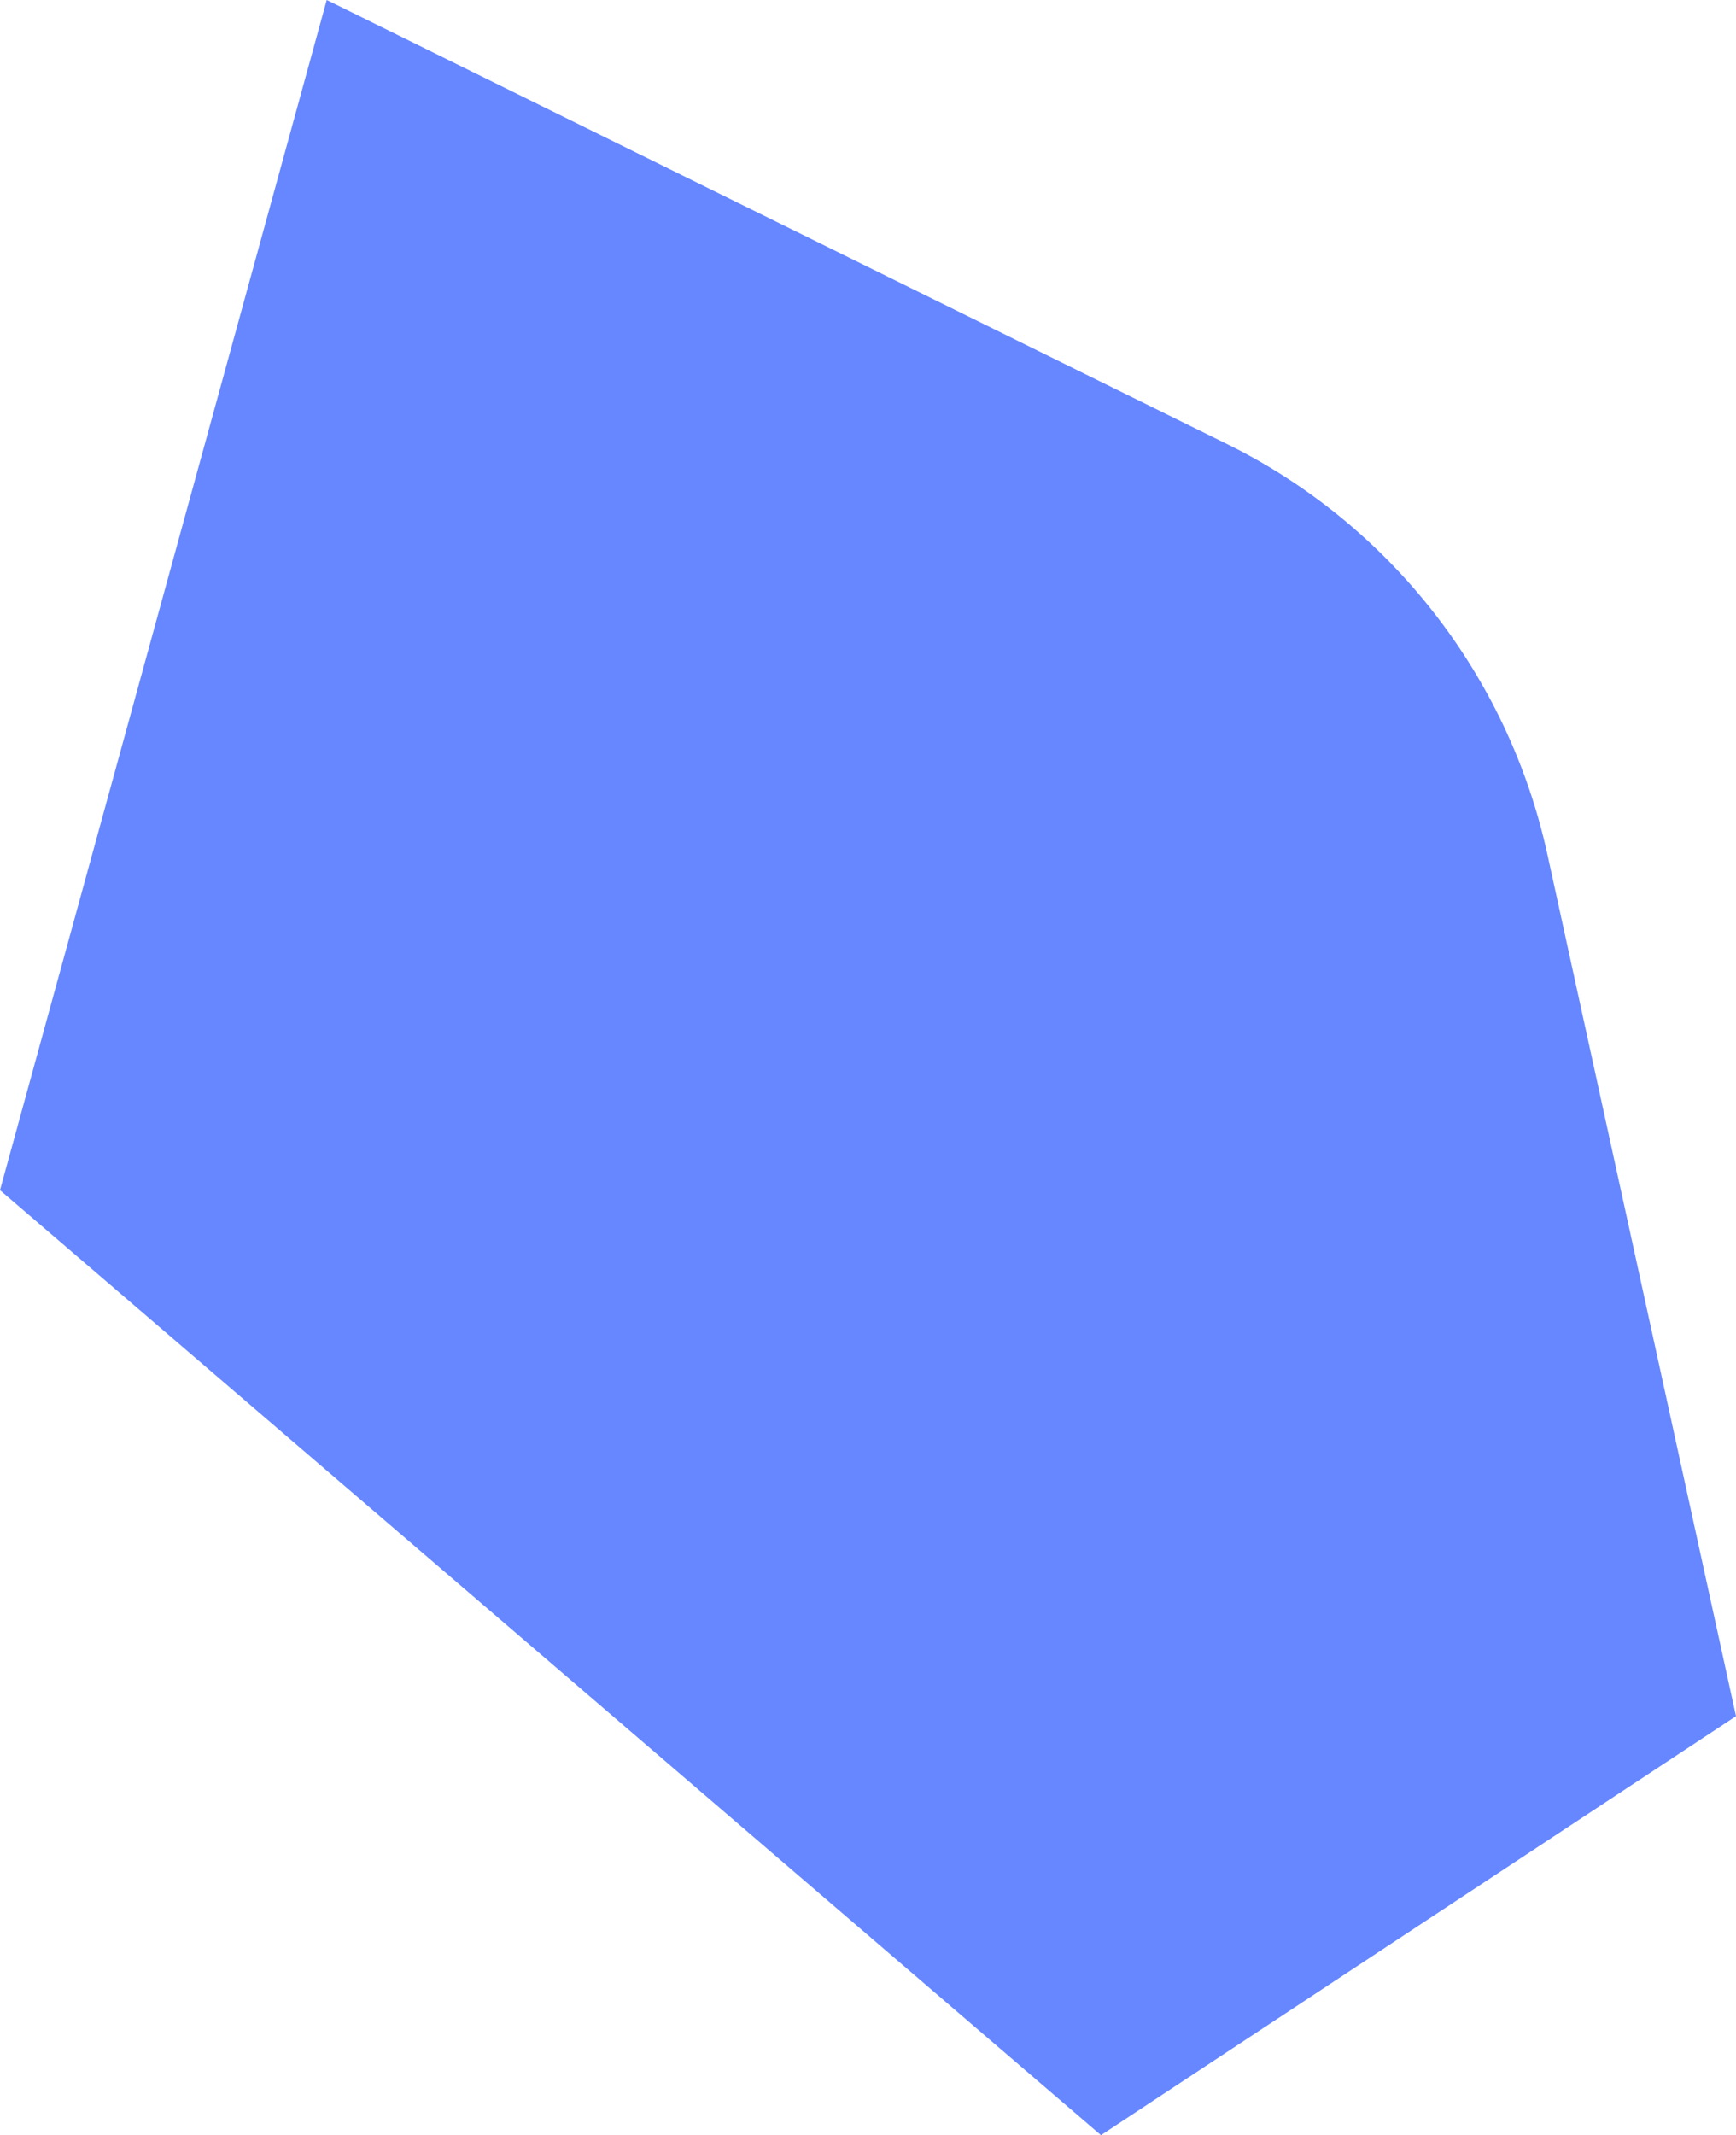 <?xml version="1.0" encoding="utf-8"?>
<!-- Generator: Adobe Illustrator 26.0.2, SVG Export Plug-In . SVG Version: 6.00 Build 0)  -->
<svg version="1.1" id="Calque_1" xmlns="http://www.w3.org/2000/svg" xmlns:xlink="http://www.w3.org/1999/xlink" x="0px" y="0px"
	 viewBox="0 0 150.9 185.5" style="enable-background:new 0 0 150.9 185.5;" xml:space="preserve">
<style type="text/css">
	.st0{fill-rule:evenodd;clip-rule:evenodd;fill:#6687FF;}
</style>
<path class="st0" d="M0,103.4l95.7,82.1l55.2-36.4l-16.4-74.9c-3.4-15.5-13.7-28.7-28-35.7L28.4,0L0,103.4z"/>
</svg>
